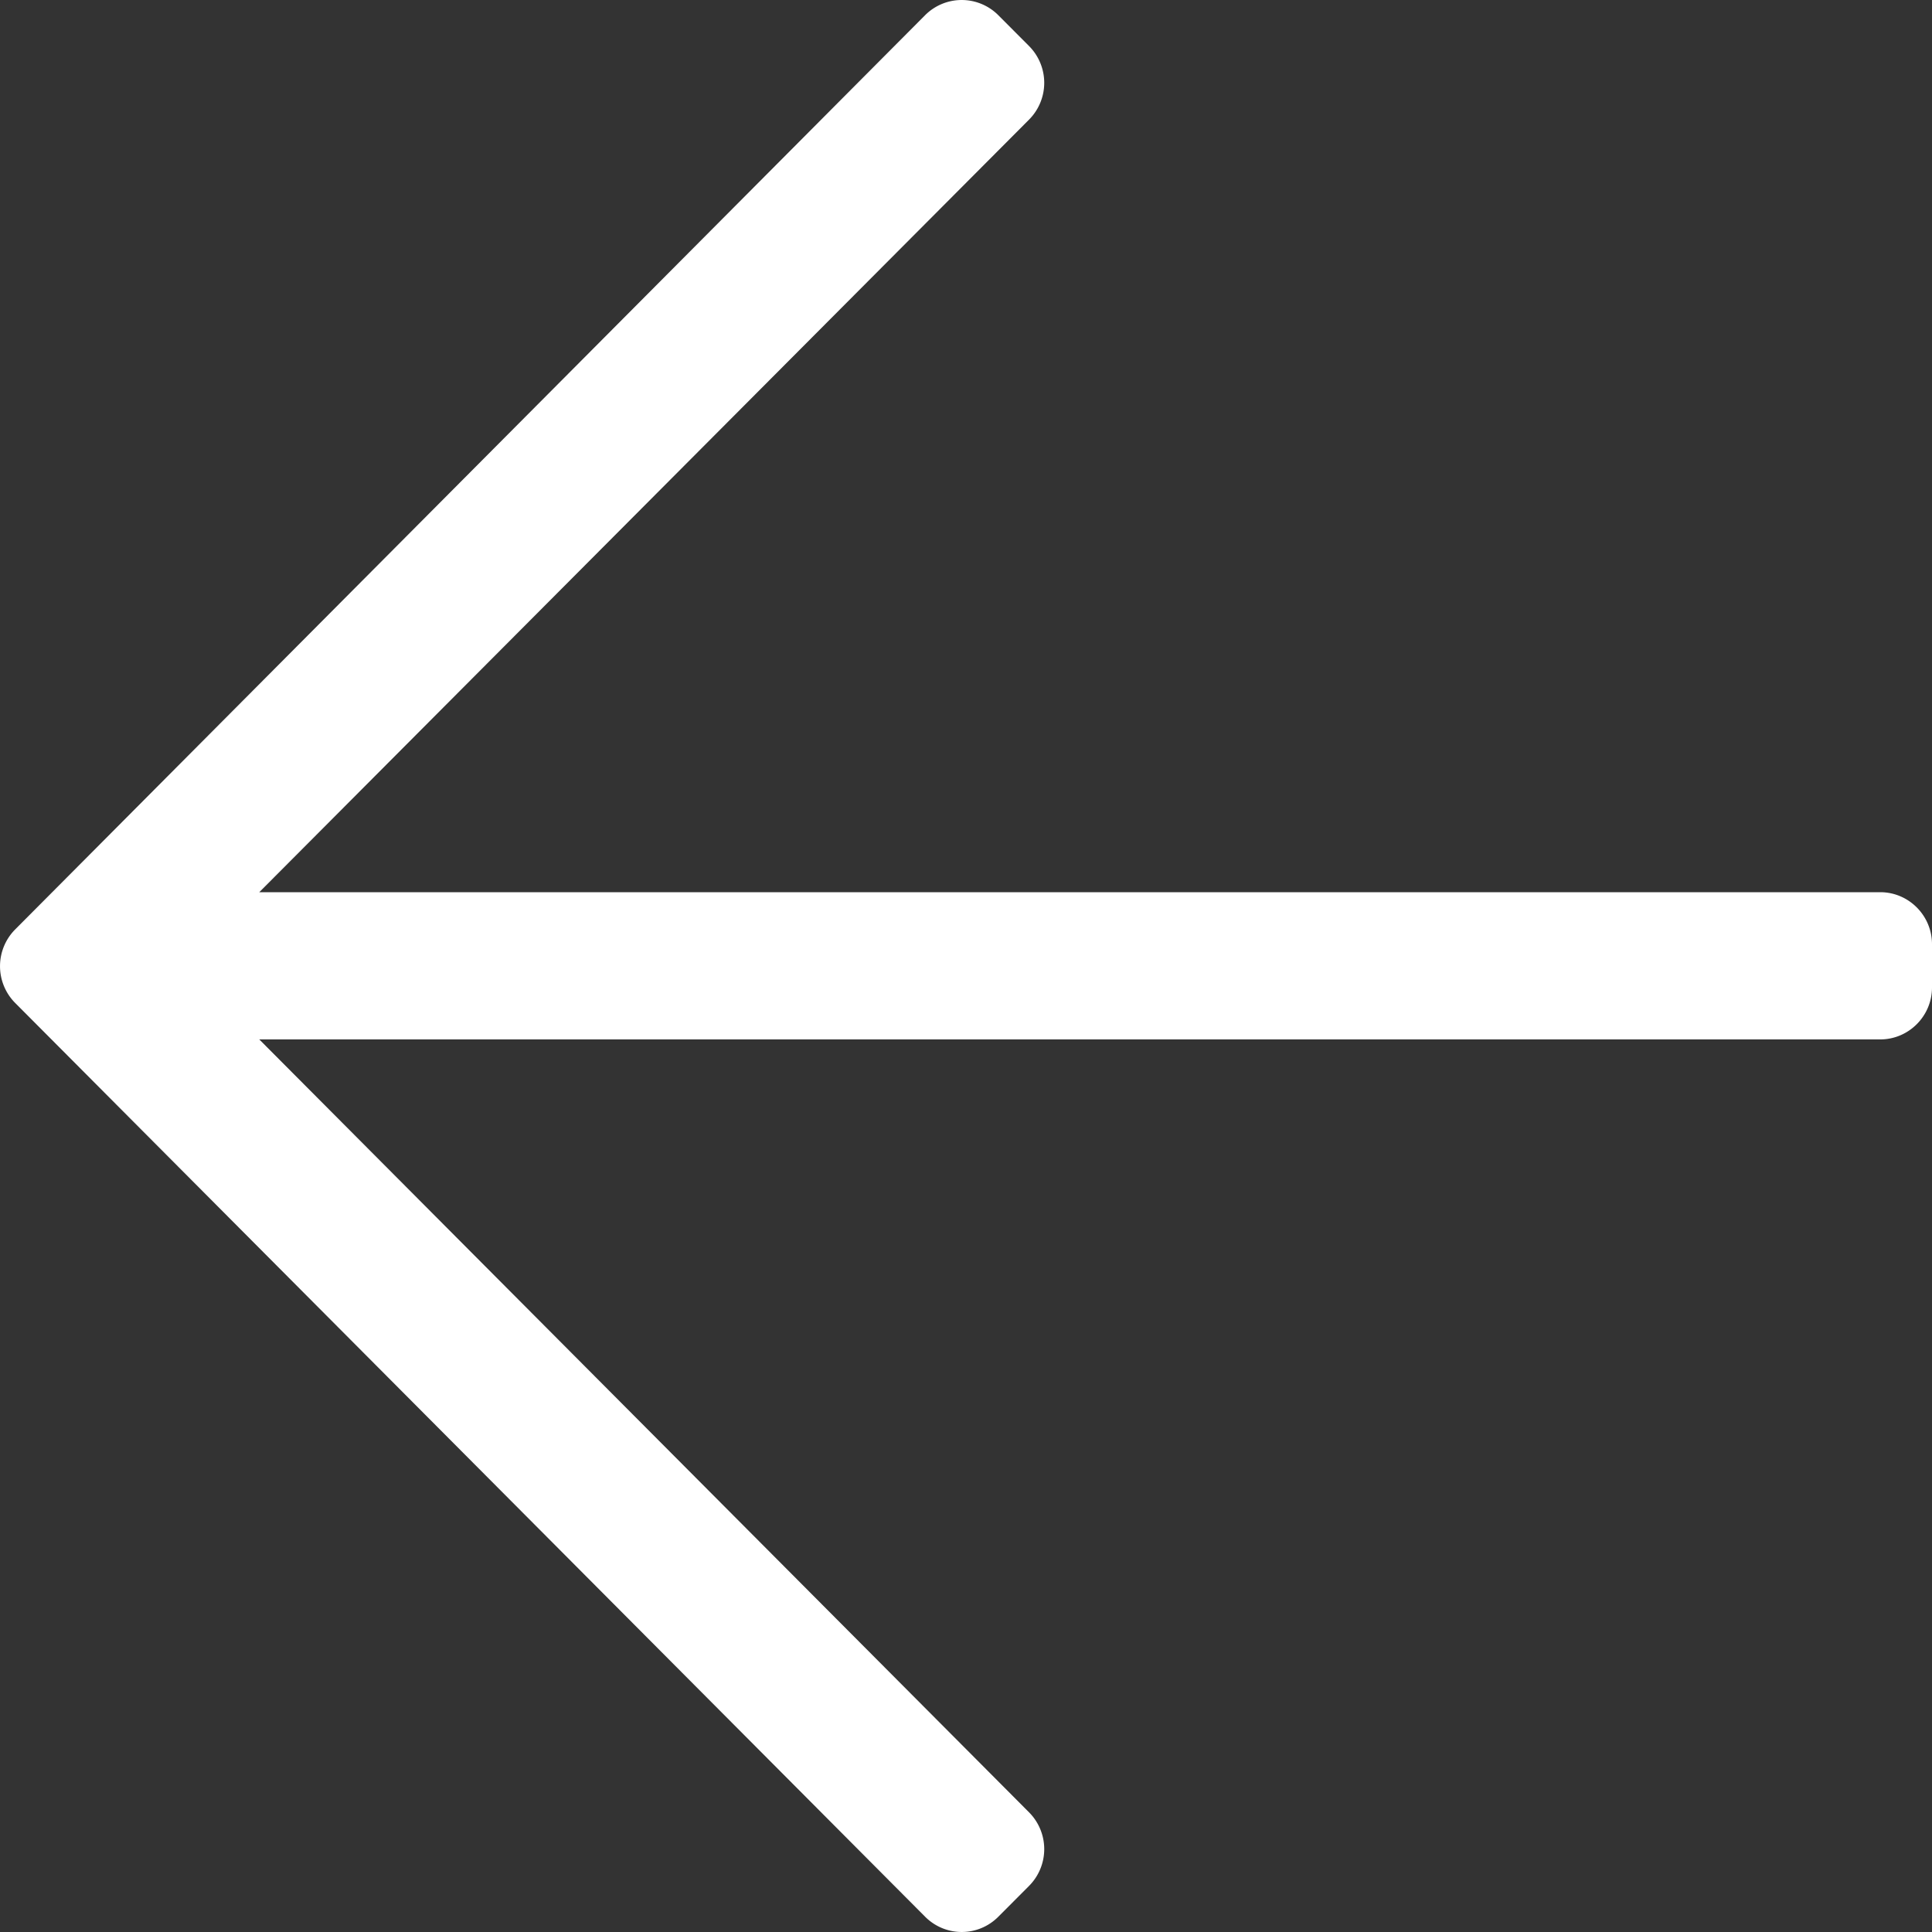 <svg width="40" height="40" xmlns="http://www.w3.org/2000/svg" xmlns:xlink="http://www.w3.org/1999/xlink"><rect width="100%" height="100%" fill="#333333" stroke="none"/><use xlink:href="#path0_fill" fill="#FFF"/><defs><path id="path0_fill" d="M20.67 39.683l.635-.637a1.08 1.08 0 000-1.524L5.368 21.52h33.56c.59 0 1.072-.484 1.072-1.076v-.896c0-.592-.482-1.076-1.071-1.076H5.368L21.305 2.477a1.08 1.08 0 000-1.524L20.67.316a1.07 1.07 0 00-1.518 0L.315 19.242a1.08 1.08 0 000 1.524l18.847 18.926c.42.412 1.09.412 1.509-.01z"/></defs></svg>